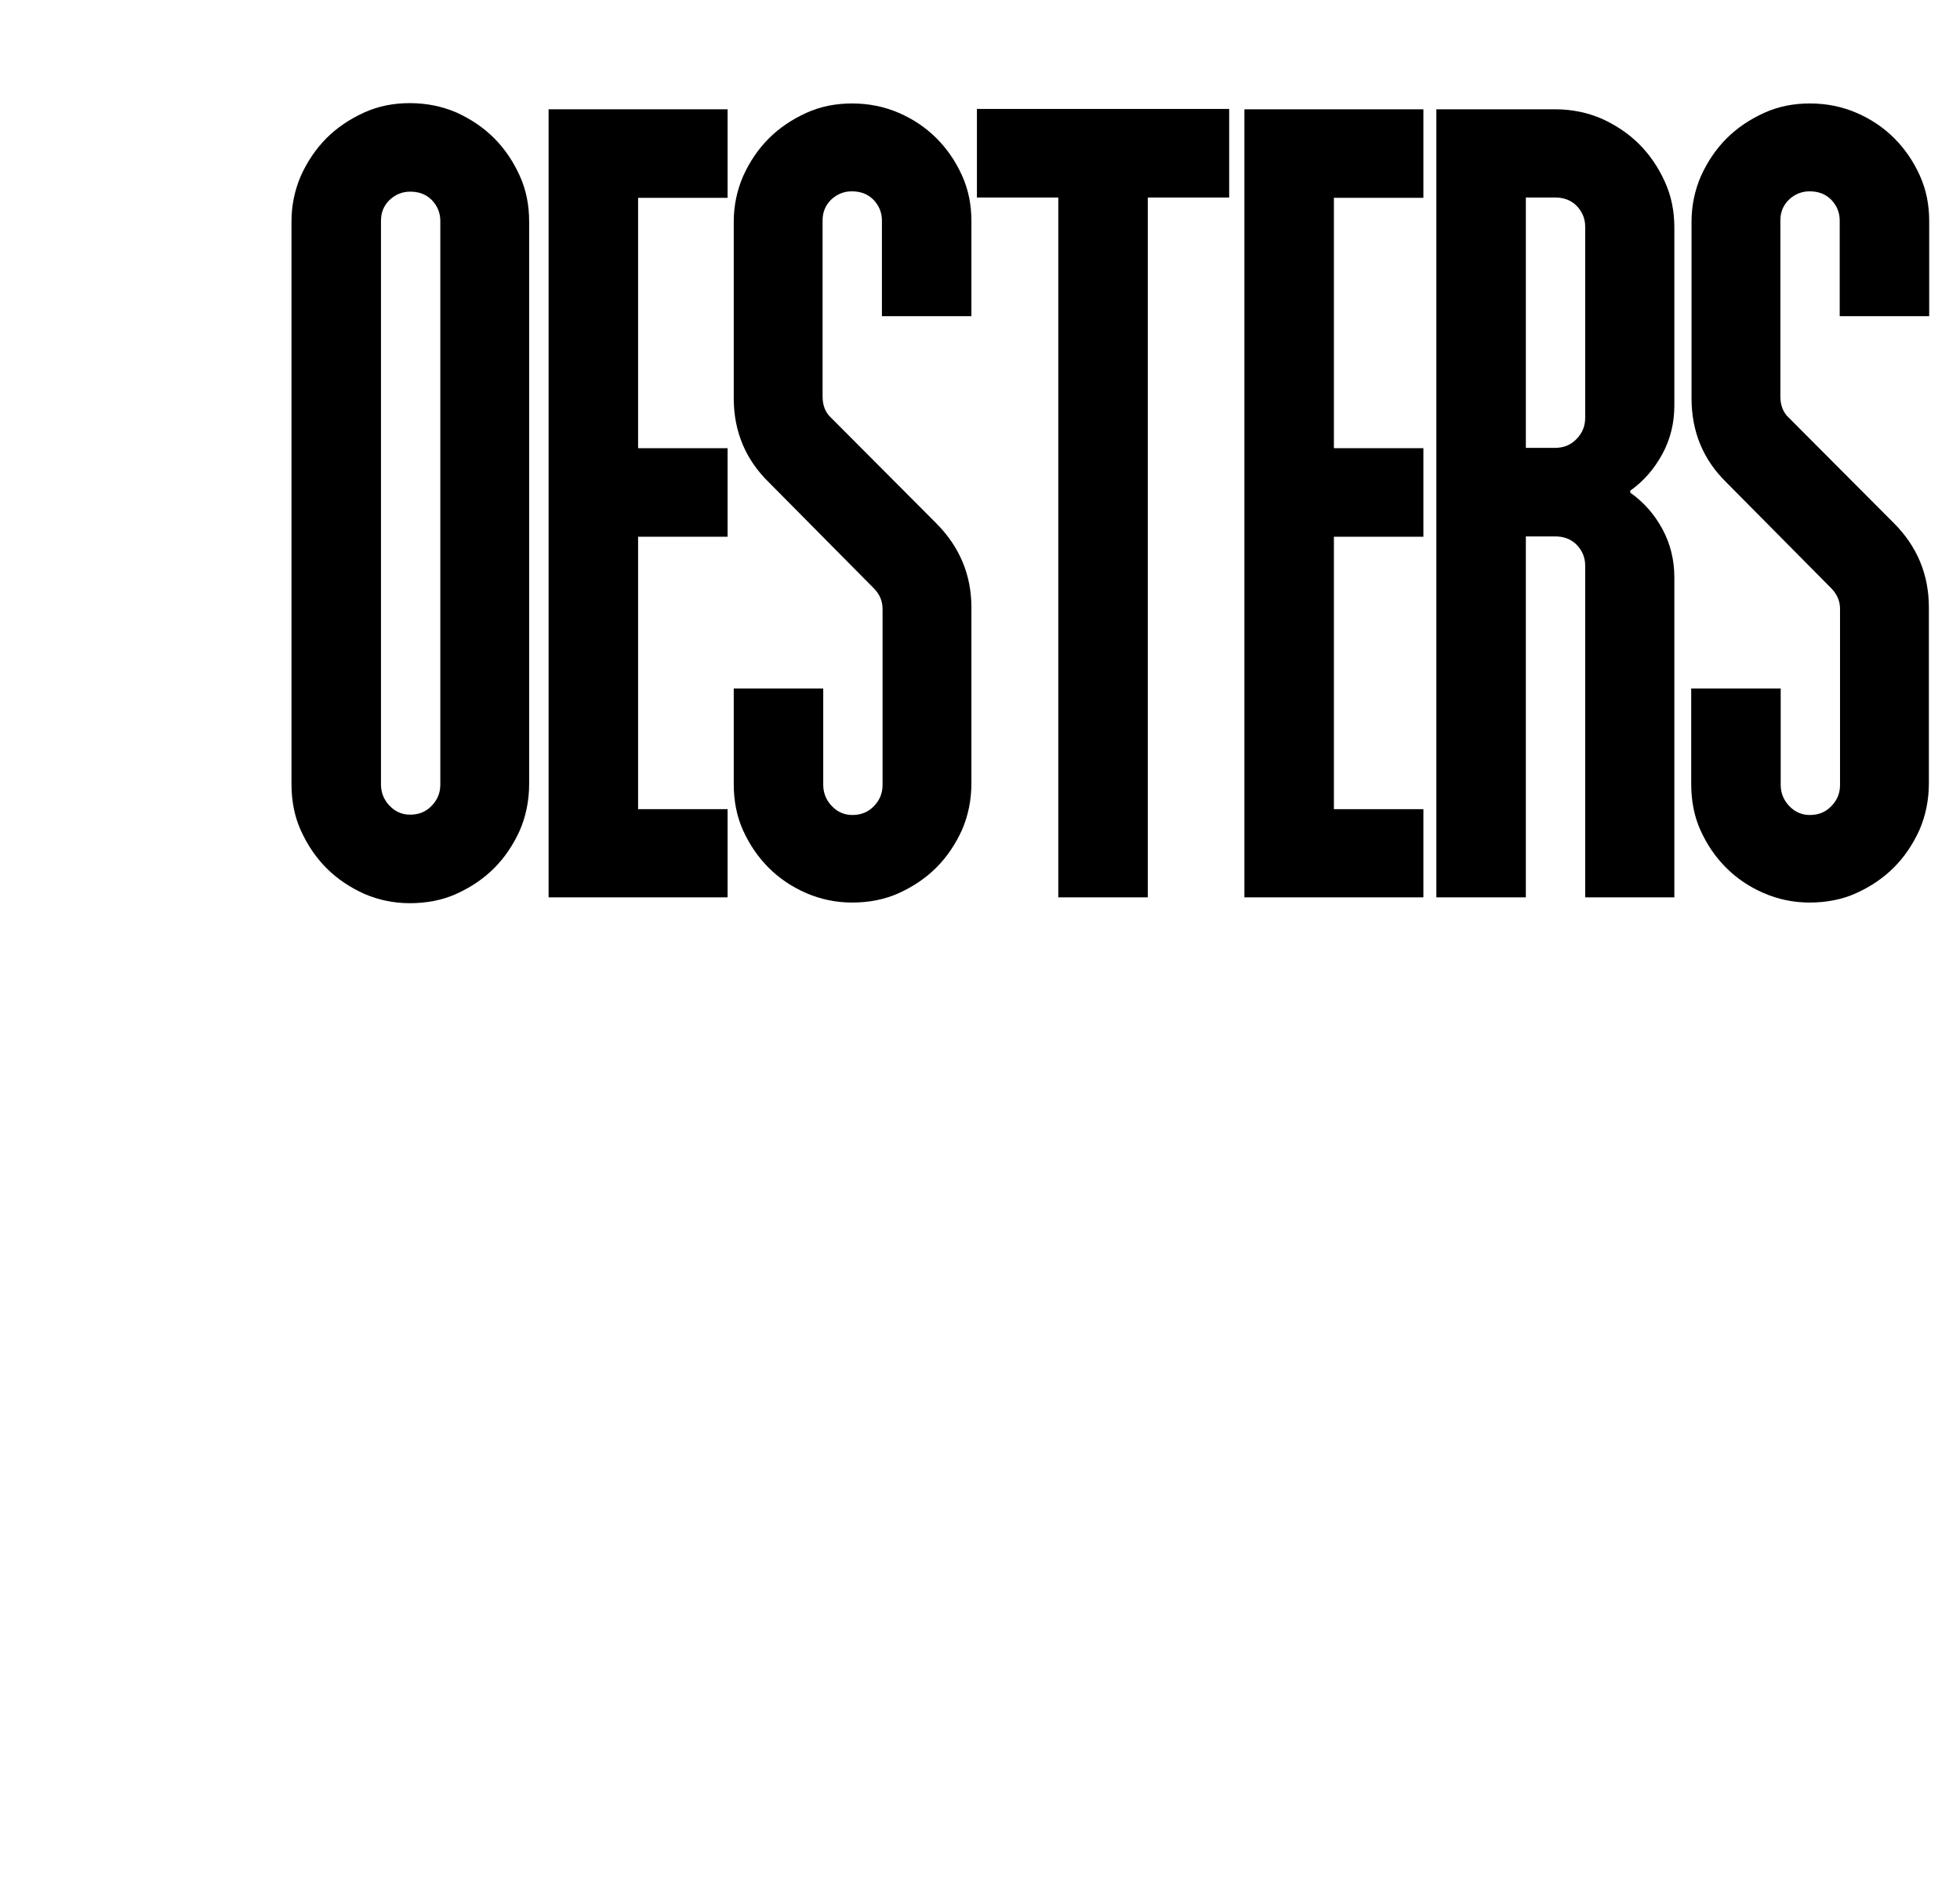<?xml version="1.0" encoding="utf-8"?>
<!-- Generator: Adobe Illustrator 23.0.1, SVG Export Plug-In . SVG Version: 6.00 Build 0)  -->
<svg version="1.1" id="Layer_1_copy_7" xmlns="http://www.w3.org/2000/svg" xmlns:xlink="http://www.w3.org/1999/xlink" x="0px"
	 y="0px" viewBox="0 0 604.5 583.7" style="enable-background:new 0 0 604.5 583.7;" xml:space="preserve">
<g>
	<path d="M89.9,68.3c0-5,1-9.7,2.9-14.1c2-4.4,4.6-8.3,7.9-11.6c3.3-3.3,7.2-5.9,11.6-7.9c4.4-2,9.1-2.9,14.1-2.9
		c5.2,0,10,1,14.4,2.9c4.4,2,8.3,4.6,11.6,7.9c3.3,3.3,5.9,7.2,7.9,11.6c2,4.4,2.9,9.1,2.9,14.1v173.4c0,5.2-1,10-2.9,14.4
		c-2,4.4-4.6,8.3-7.9,11.6c-3.3,3.3-7.2,5.9-11.6,7.9c-4.4,2-9.3,2.9-14.4,2.9c-5,0-9.7-1-14.1-2.9c-4.4-2-8.3-4.6-11.6-7.9
		c-3.3-3.3-5.9-7.2-7.9-11.6c-2-4.4-2.9-9.2-2.9-14.4V68.3z M117.5,241.9c0,2.5,0.9,4.7,2.6,6.5c1.8,1.9,3.9,2.8,6.4,2.8
		c2.7,0,4.9-0.9,6.7-2.8c1.8-1.9,2.6-4,2.6-6.5V68.1c0-2.5-0.9-4.6-2.6-6.4c-1.8-1.8-4-2.6-6.7-2.6c-2.5,0-4.6,0.9-6.4,2.6
		c-1.8,1.8-2.6,3.9-2.6,6.4V241.9z"/>
	<path d="M224.4,276.7h-55.2v-243h55.2v27.3h-27.6v77.2h27.6v27.3h-27.6v84h27.6V276.7z"/>
	<path d="M226.3,68.4c0-5,1-9.7,2.9-14.1c2-4.4,4.6-8.3,7.9-11.6c3.3-3.3,7.2-5.9,11.6-7.9c4.4-2,9.1-2.9,14.1-2.9
		c5.2,0,10,1,14.4,2.9c4.4,1.9,8.3,4.5,11.6,7.8c3.3,3.3,5.9,7.1,7.9,11.5c2,4.4,2.9,9.1,2.9,14v29.4h-27.6V68
		c0-2.5-0.9-4.6-2.6-6.4c-1.8-1.8-4-2.6-6.7-2.6c-2.5,0-4.6,0.9-6.4,2.6c-1.8,1.8-2.6,3.9-2.6,6.4v54.2c0,2.7,0.8,4.9,2.5,6.5
		l32.5,32.6c7.2,7.2,10.9,15.9,10.9,26v54.2c0,5.2-1,10-2.9,14.4c-2,4.4-4.6,8.3-7.9,11.6c-3.3,3.3-7.2,5.9-11.6,7.9
		c-4.4,2-9.3,2.9-14.4,2.9c-5,0-9.7-1-14.1-2.9c-4.4-1.9-8.3-4.5-11.6-7.8c-3.3-3.3-5.9-7.1-7.9-11.5c-2-4.4-2.9-9.2-2.9-14.4v-29.4
		h27.6V242c0,2.5,0.9,4.7,2.6,6.5c1.8,1.9,3.9,2.8,6.4,2.8c2.7,0,4.9-0.9,6.7-2.8c1.8-1.9,2.6-4,2.6-6.5v-54.2
		c0-2.5-0.9-4.6-2.8-6.5l-32.2-32.5c-7.2-7-10.9-15.7-10.9-26V68.4z"/>
	<path d="M326.4,276.7V60.9h-25.1V33.6h77.8v27.3H354v215.8H326.4z"/>
	<path d="M439,276.7h-55.2v-243H439v27.3h-27.6v77.2H439v27.3h-27.6v84H439V276.7z"/>
	<path d="M488.9,276.7V174.4c0-2.5-0.9-4.6-2.6-6.4c-1.8-1.8-4-2.6-6.7-2.6h-9v111.3H443v-243h36.6c5.2,0,10,1,14.4,2.9
		c4.4,2,8.3,4.6,11.6,7.9c3.3,3.3,5.9,7.2,7.9,11.6c2,4.4,2.9,9.1,2.9,14.1V125c0,5.4-1.2,10.4-3.7,15c-2.5,4.6-5.8,8.4-9.9,11.3
		v0.6c4.1,2.9,7.4,6.6,9.9,11.2c2.5,4.6,3.7,9.6,3.7,15v98.6H488.9z M470.6,60.9v77.2h9c2.7,0,4.9-0.9,6.7-2.8
		c1.8-1.9,2.6-4,2.6-6.5V69.9c0-2.5-0.9-4.6-2.6-6.4c-1.8-1.8-4-2.6-6.7-2.6H470.6z"/>
	<path d="M521.7,68.4c0-5,1-9.7,2.9-14.1c2-4.4,4.6-8.3,7.9-11.6c3.3-3.3,7.2-5.9,11.6-7.9c4.4-2,9.1-2.9,14.1-2.9
		c5.2,0,10,1,14.4,2.9c4.4,1.9,8.3,4.5,11.6,7.8c3.3,3.3,5.9,7.1,7.9,11.5c2,4.4,2.9,9.1,2.9,14v29.4h-27.6V68
		c0-2.5-0.9-4.6-2.6-6.4c-1.8-1.8-4-2.6-6.7-2.6c-2.5,0-4.6,0.9-6.4,2.6c-1.8,1.8-2.6,3.9-2.6,6.4v54.2c0,2.7,0.8,4.9,2.5,6.5
		l32.5,32.6c7.2,7.2,10.8,15.9,10.8,26v54.2c0,5.2-1,10-2.9,14.4c-2,4.4-4.6,8.3-7.9,11.6c-3.3,3.3-7.2,5.9-11.6,7.9
		c-4.4,2-9.3,2.9-14.4,2.9c-5,0-9.7-1-14.1-2.9c-4.4-1.9-8.3-4.5-11.6-7.8c-3.3-3.3-5.9-7.1-7.9-11.5c-2-4.4-2.9-9.2-2.9-14.4v-29.4
		h27.6V242c0,2.5,0.9,4.7,2.6,6.5c1.8,1.9,3.9,2.8,6.4,2.8c2.7,0,4.9-0.9,6.7-2.8c1.8-1.9,2.6-4,2.6-6.5v-54.2
		c0-2.5-0.9-4.6-2.8-6.5l-32.2-32.5c-7.2-7-10.8-15.7-10.8-26V68.4z"/>
</g>
<g>
</g>
<g>
</g>
<g>
</g>
<g>
</g>
<g>
</g>
<g>
</g>
</svg>
